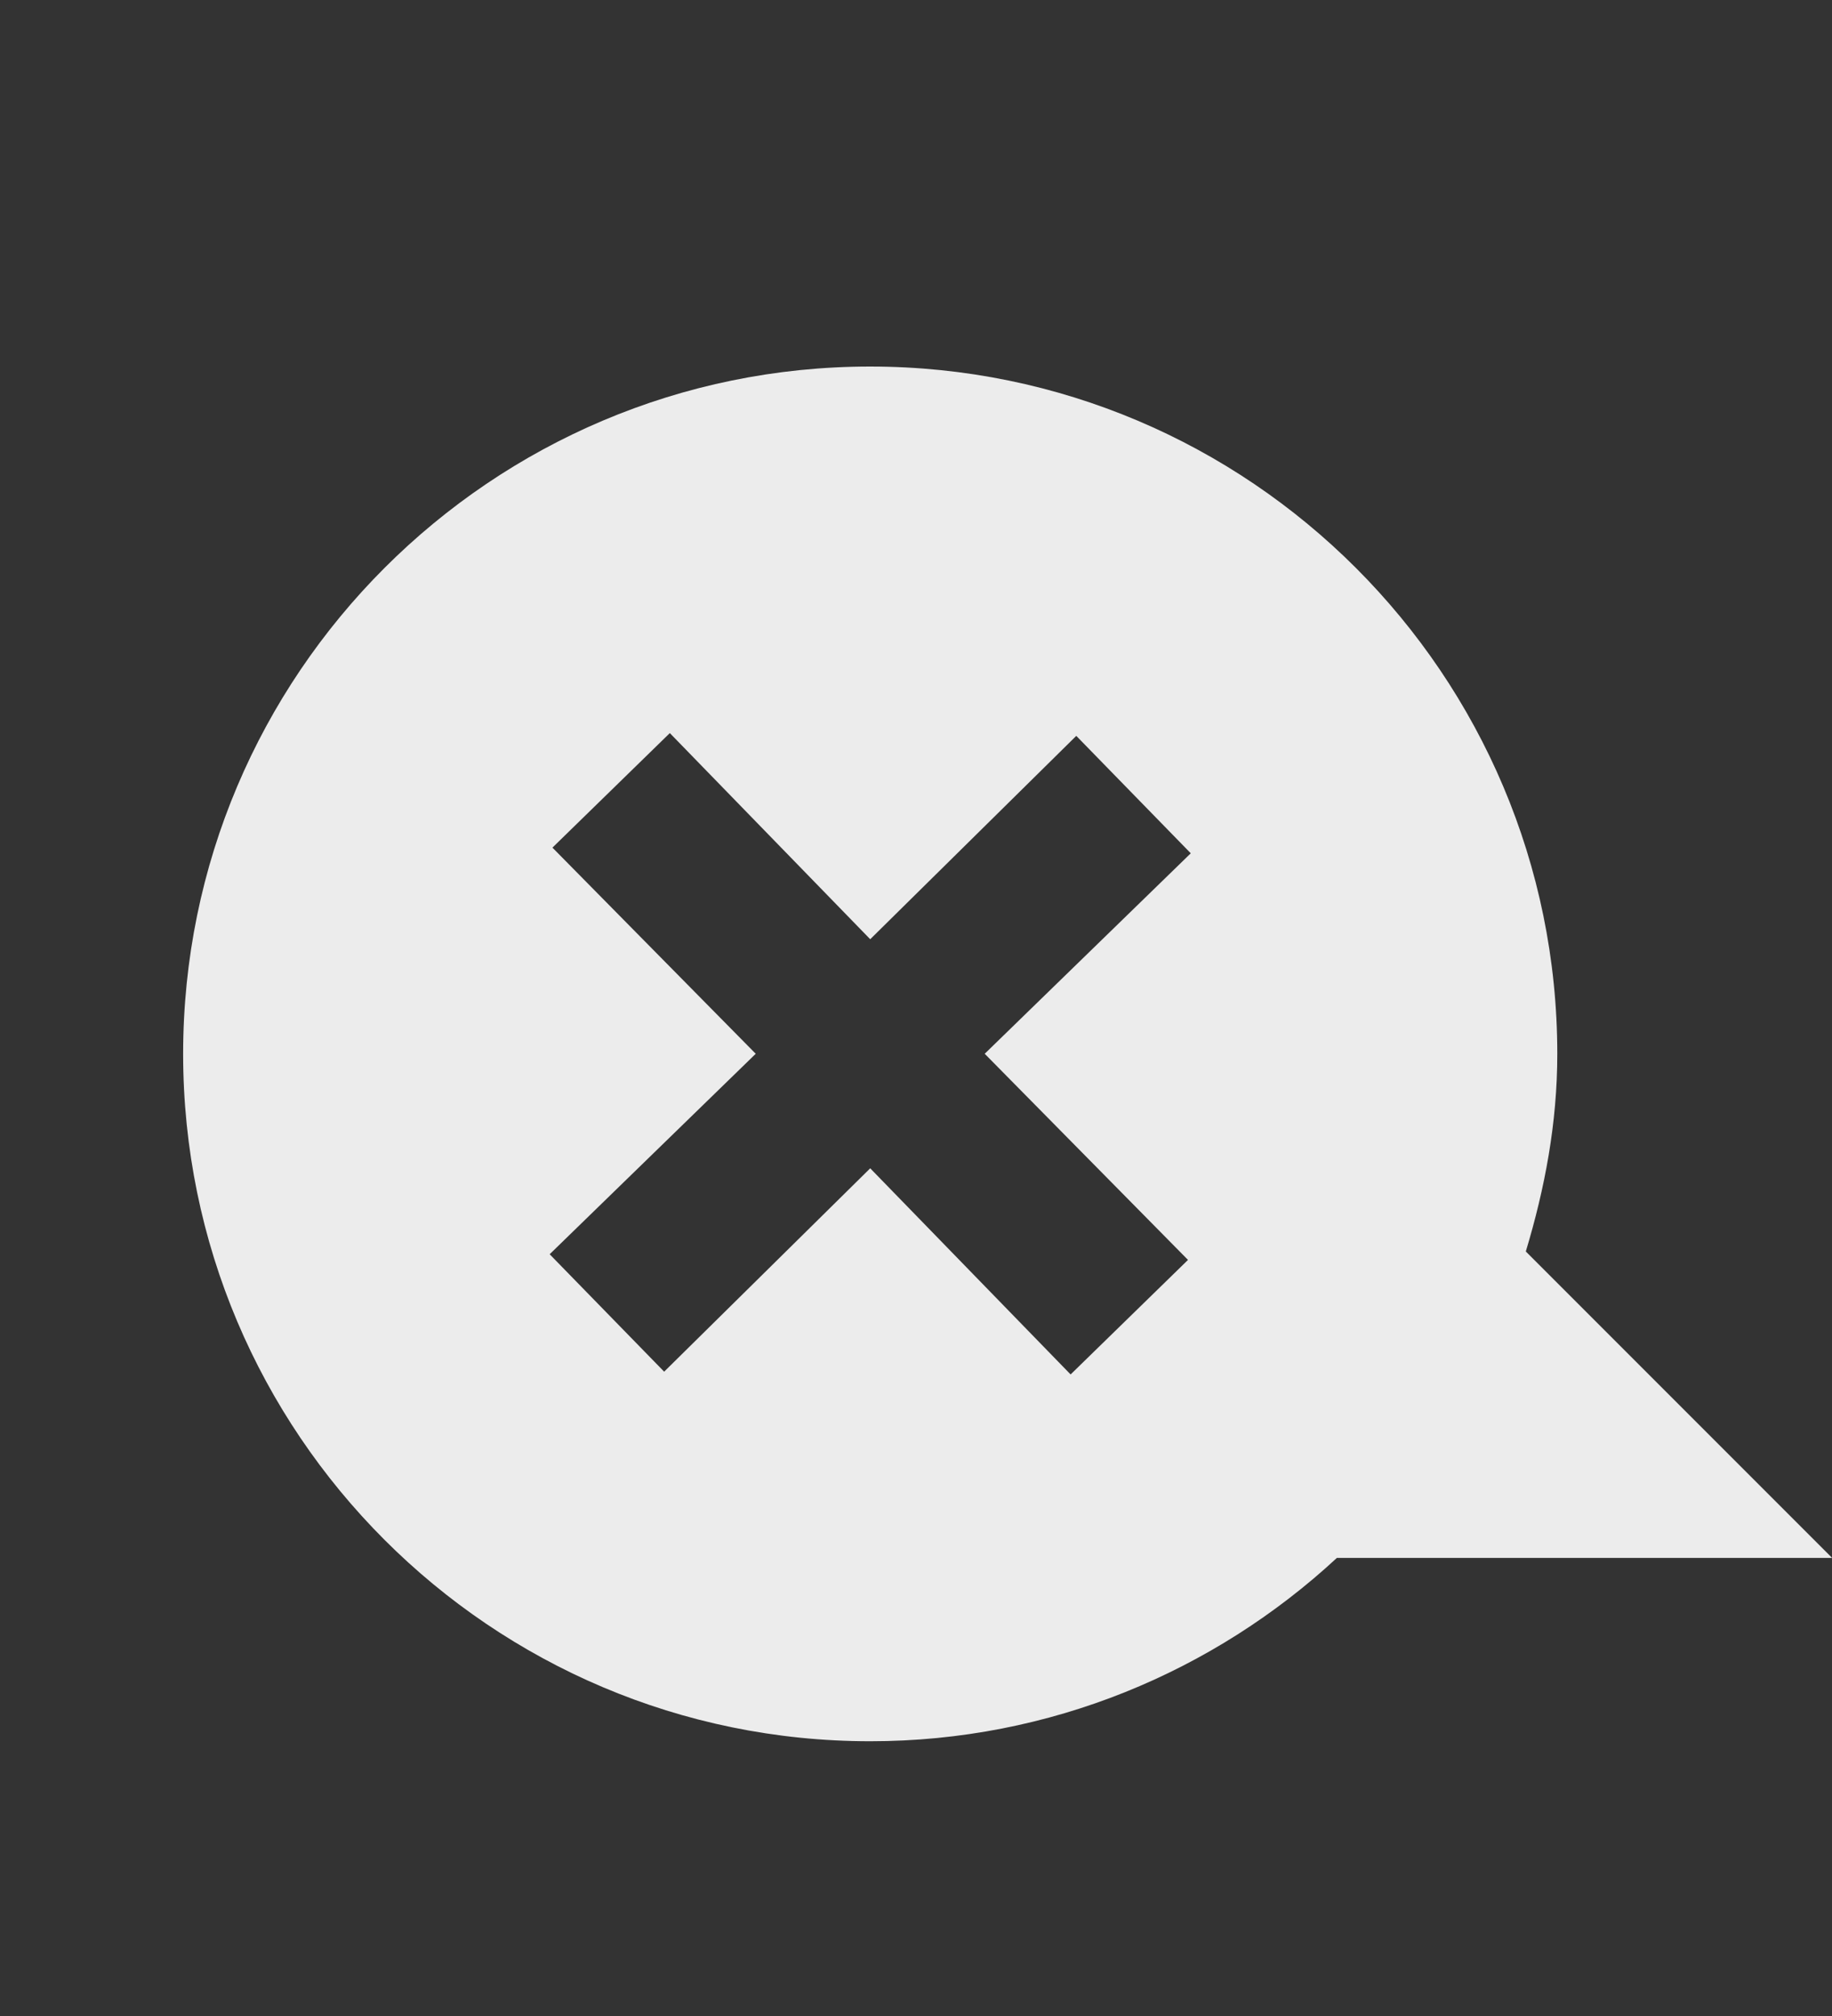 <svg xmlns="http://www.w3.org/2000/svg" viewBox="0 0 14.545 16">
 <rect x="0" y="0" width="14.545" height="16" fill="#333333" stroke="none"/>
 <path d="m 6.909 2.909 c -3.01 0 -5.455 2.444 -5.455 5.455 0 3.01 2.444 5.455 5.455 5.455 1.429 0 2.732 -0.554 3.705 -1.455 l 3.932 0 -2.432 -2.432 c 0.151 -0.5 0.25 -1.019 0.25 -1.568 0 -3.01 -2.444 -5.455 -5.455 -5.455 z m -1.591 2.909 1.591 1.636 1.636 -1.614 0.909 0.932 -1.636 1.591 1.614 1.636 -0.932 0.909 -1.591 -1.636 -1.636 1.614 -0.909 -0.932 1.636 -1.591 -1.614 -1.636 0.932 -0.909" style="fill:#ececec;fill-opacity:1;fill-rule:evenodd"/>
</svg>
